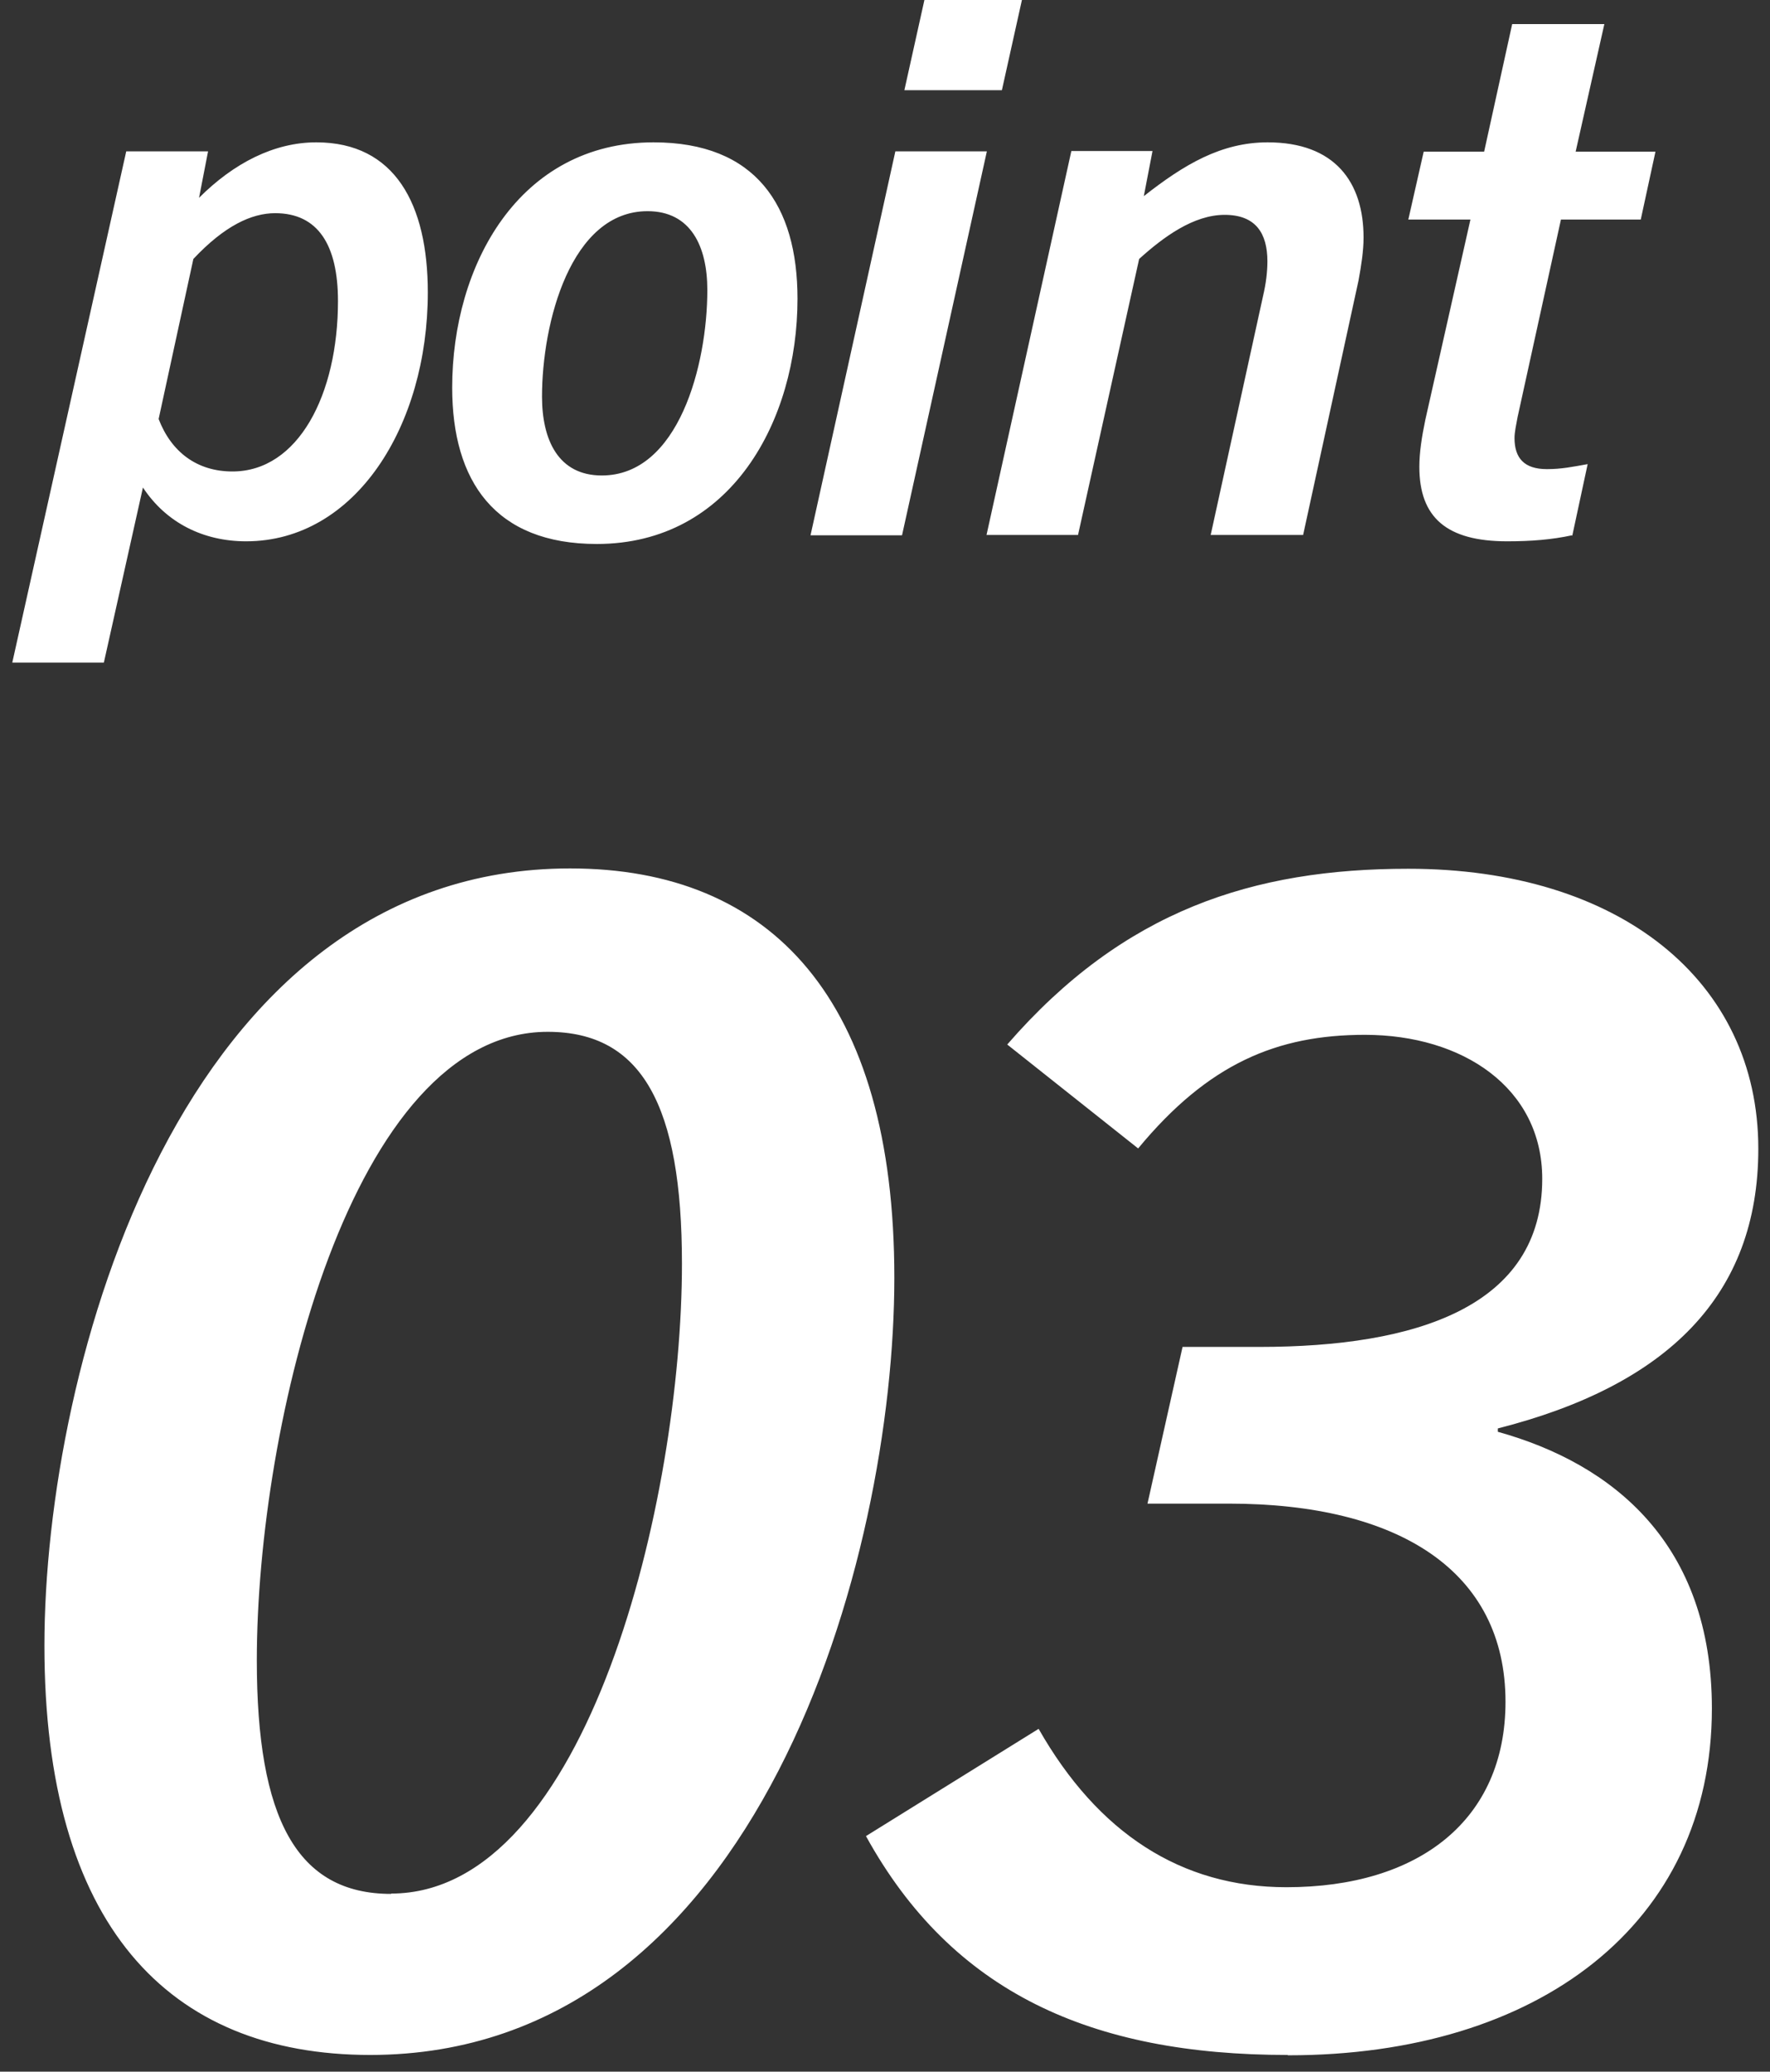 <svg xmlns="http://www.w3.org/2000/svg" viewBox="0 0 53 62"><rect x="0" y="0" width="53" height="62" fill="#333333" stroke="none"/><defs><style>.cls-1{fill:#fff}</style></defs><g id="_レイヤー_1" data-name="レイヤー_1"><g id="_レイヤー_1-2" data-name="_レイヤー_1"><path d="M11.09 61.5c-6.08 0-9.76-3.92-9.76-12.25S5.4 25.99 17.07 25.99c6.03 0 9.71 3.92 9.71 12.25S22.76 61.5 11.08 61.5zm.62-4.83c5.89 0 8.71-11.82 8.71-18.85 0-4.74-1.2-6.94-4.02-6.94-5.89 0-8.71 11.77-8.71 18.81 0 4.74 1.2 6.99 4.02 6.99ZM38.56 61.5c-5.89 0-10.05-1.87-12.63-6.55l5.17-3.21c1.77 3.11 4.26 4.74 7.42 4.74 3.97 0 6.56-2.01 6.56-5.55 0-3.92-3.21-5.93-8.28-5.93h-2.44l1.05-4.69h2.3c4.69 0 8.47-1.2 8.47-5.03 0-2.73-2.39-4.31-5.31-4.31-2.63 0-4.69.86-6.79 3.4l-3.92-3.11C33.65 27.24 37.53 26 42.17 26c6.32 0 10.48 3.35 10.48 8.38 0 4.4-2.73 7.08-7.8 8.37v.1c3.45.96 6.41 3.35 6.41 8.28 0 6.46-5.21 10.38-12.68 10.38h-.02ZM.37 19.82 3.78 4.53h2.45l-.27 1.39C7 4.88 8.21 4.26 9.47 4.26c2.36 0 3.34 1.86 3.34 4.49 0 4-2.17 7.45-5.44 7.45-1.28 0-2.39-.55-3.09-1.61l-1.17 5.24H.37ZM8.24 6.38c-.71 0-1.52.38-2.45 1.37l-1.04 4.79c.38.99 1.15 1.57 2.21 1.57 1.97 0 3.16-2.3 3.16-5.1 0-1.68-.6-2.63-1.88-2.63M17.87 16.28c-3.05 0-4.33-1.88-4.33-4.68 0-3.65 1.99-7.34 6.03-7.34 3.05 0 4.31 1.88 4.31 4.68 0 3.65-1.99 7.34-6.01 7.34m.15-2.05c2.3 0 3.16-3.31 3.16-5.55 0-1.3-.49-2.36-1.79-2.36-2.3 0-3.16 3.34-3.16 5.55 0 1.3.49 2.36 1.79 2.36M24.27 16.02l2.54-11.49h2.74l-2.54 11.49zM27.08 2.7l.6-2.7h2.92L30 2.7zM36.25 16.02l1.57-7.16c.09-.38.13-.73.13-1.04 0-.84-.35-1.39-1.28-1.39s-1.83.66-2.56 1.32l-1.83 8.26h-2.74l2.54-11.49h2.43l-.26 1.35c1.21-.95 2.32-1.61 3.71-1.61 2.01 0 2.87 1.19 2.87 2.85 0 .4-.07.84-.15 1.28l-1.66 7.62h-2.77ZM47.07 16.02c-.6.13-1.22.18-1.94.18-1.81 0-2.63-.71-2.63-2.23 0-.42.07-.88.18-1.41l1.35-5.99h-1.86l.46-2.03h1.81l.84-3.82h2.76l-.86 3.82h2.39l-.44 2.03h-2.39l-1.3 5.92c-.04.22-.09.44-.09.62 0 .6.29.93.97.93.44 0 .77-.07 1.22-.15l-.46 2.14h-.01Z" class="cls-1"/><path d="M0 0h53v62H0z" style="fill:none"/></g></g></svg>